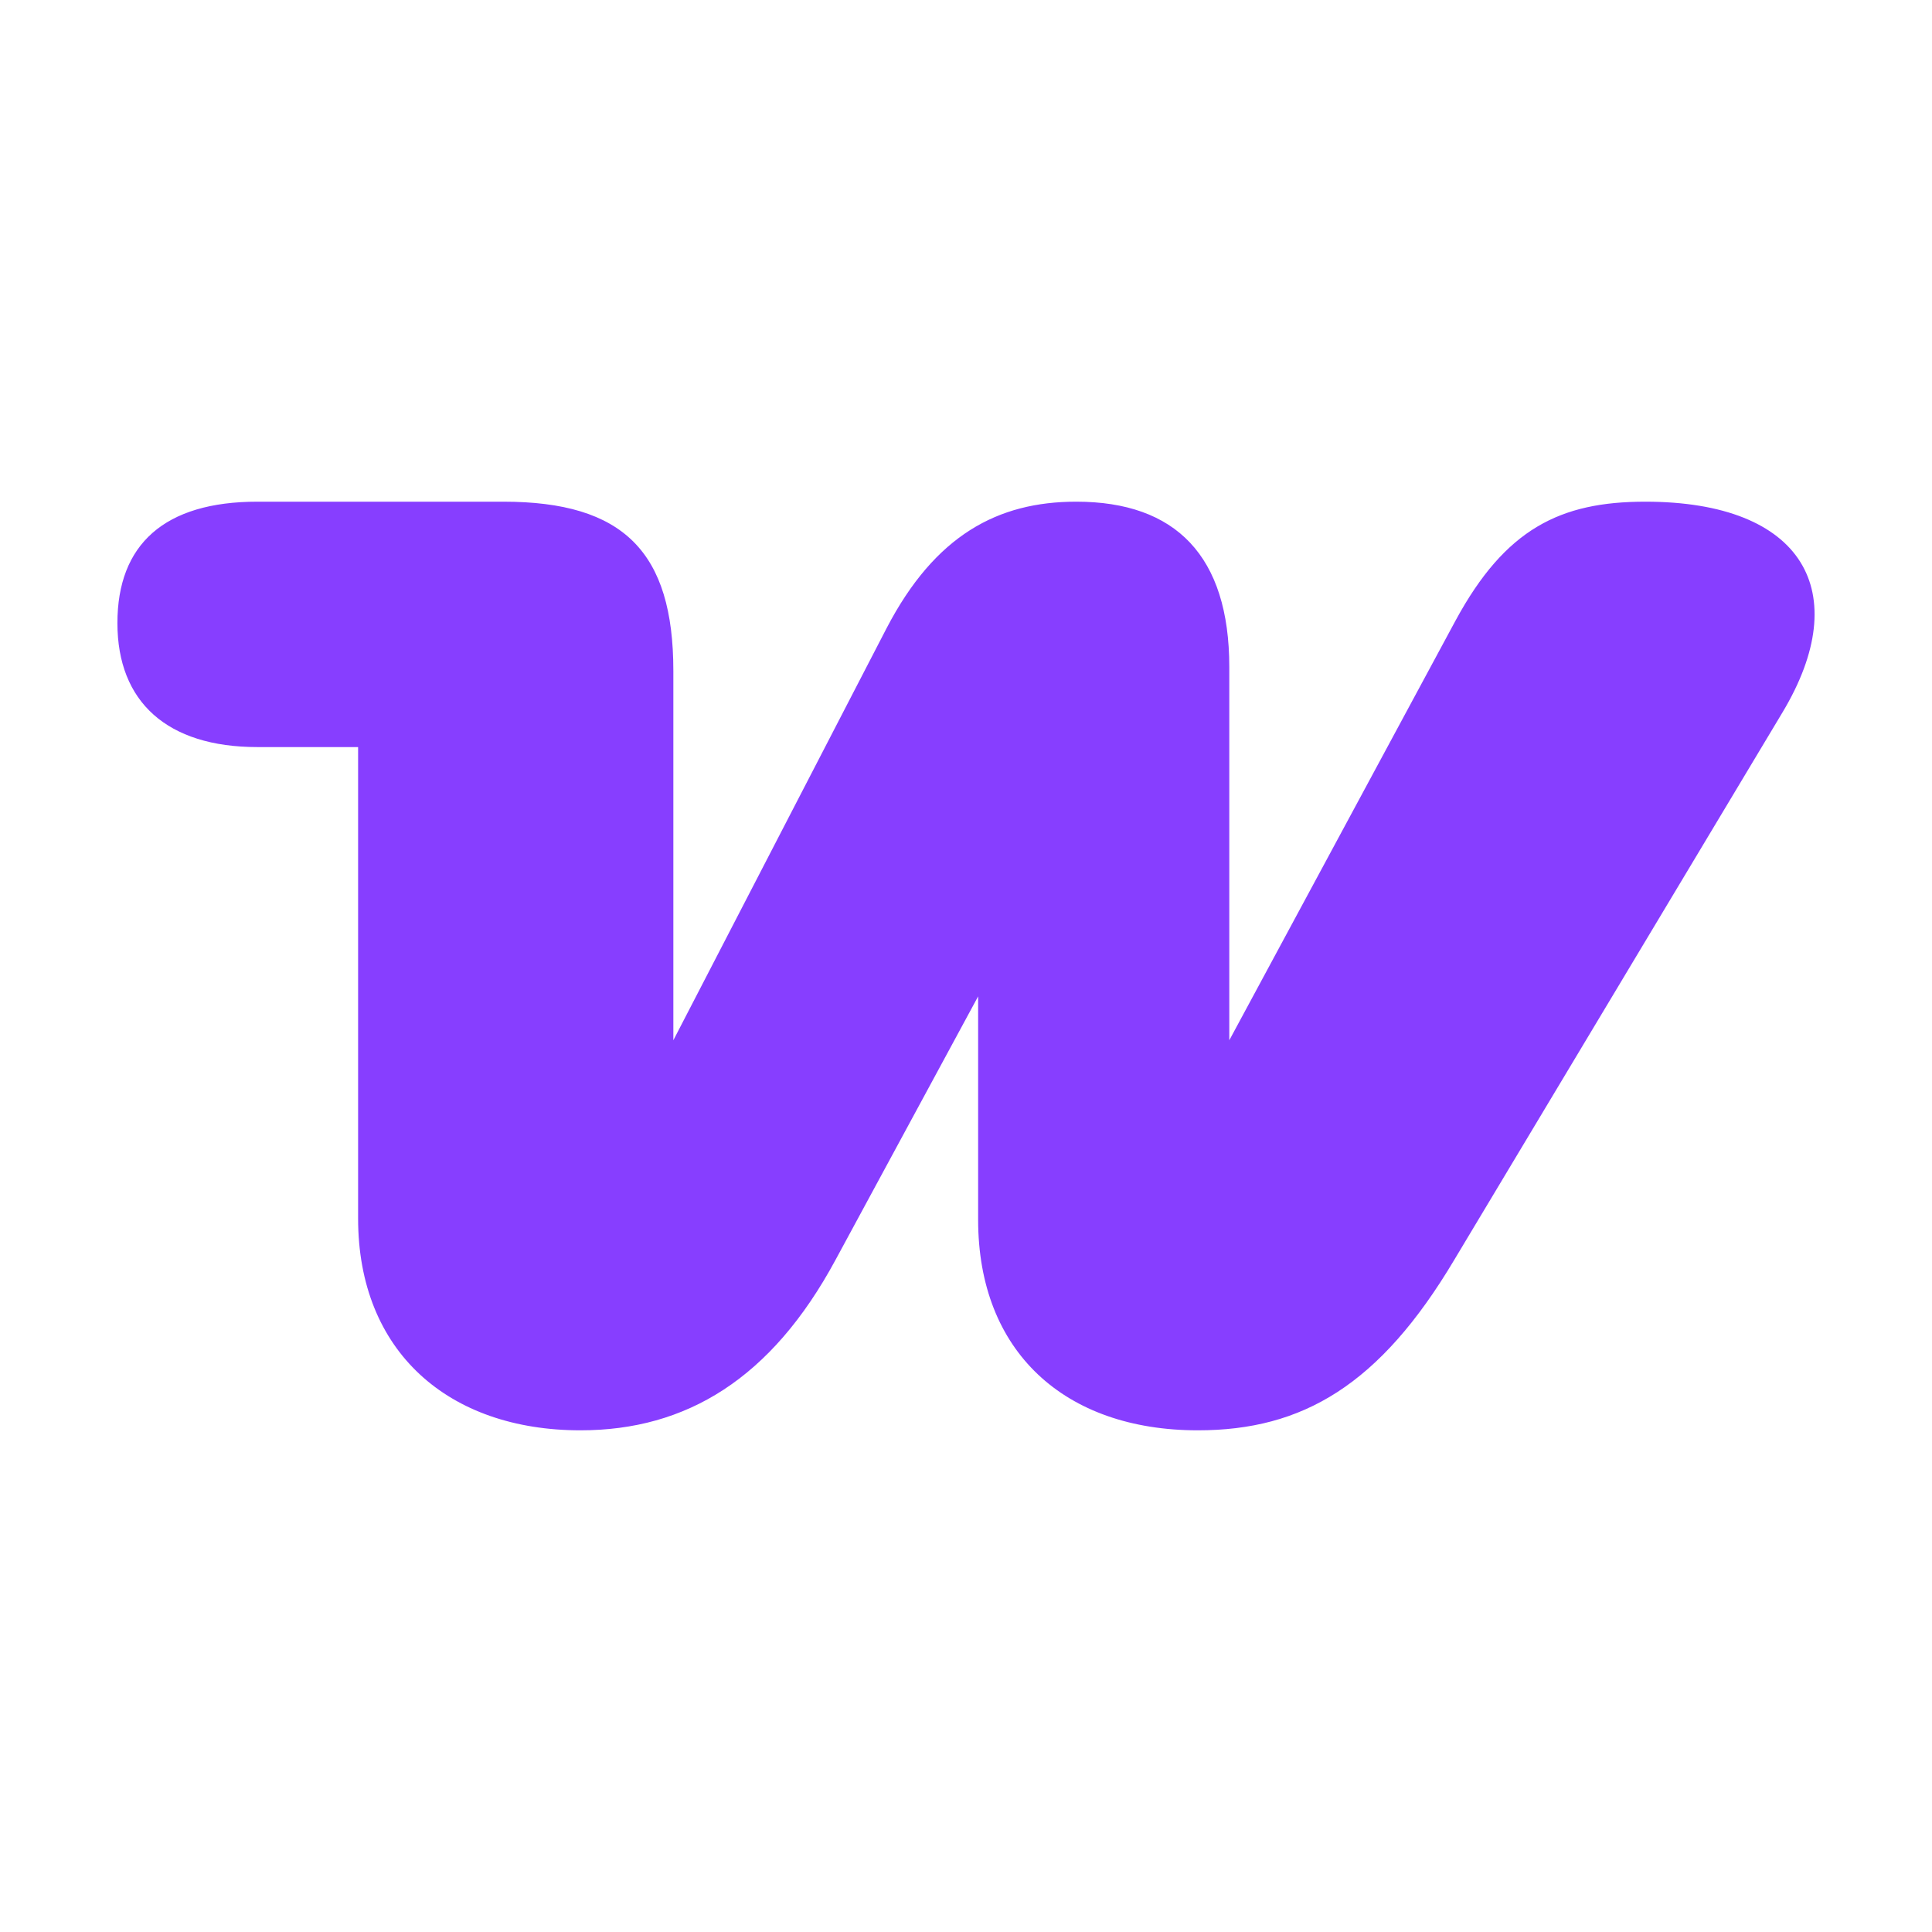 <svg width="181" height="181" viewBox="0 0 181 181" fill="none" xmlns="http://www.w3.org/2000/svg">
<path d="M54.382 134C64.308 134 72.274 129.16 78.279 118.028L91.637 93.344V114.277C91.637 126.619 99.725 134 112.225 134C122.029 134 129.26 129.765 136.245 118.028L167.004 66.723C173.744 55.47 168.965 47 154.137 47C146.171 47 141.024 49.541 136.367 58.132L115.167 97.458V62.488C115.167 52.082 110.142 47 100.828 47C93.475 47 87.593 50.146 83.058 58.858L63.083 97.458V62.851C63.083 51.719 58.426 47 47.152 47H24.113C15.412 47 11 50.993 11 58.374C11 65.755 15.657 69.99 24.113 69.99H33.549V114.156C33.549 126.619 42.005 134 54.382 134Z" fill="#873EFF"/>
</svg>
